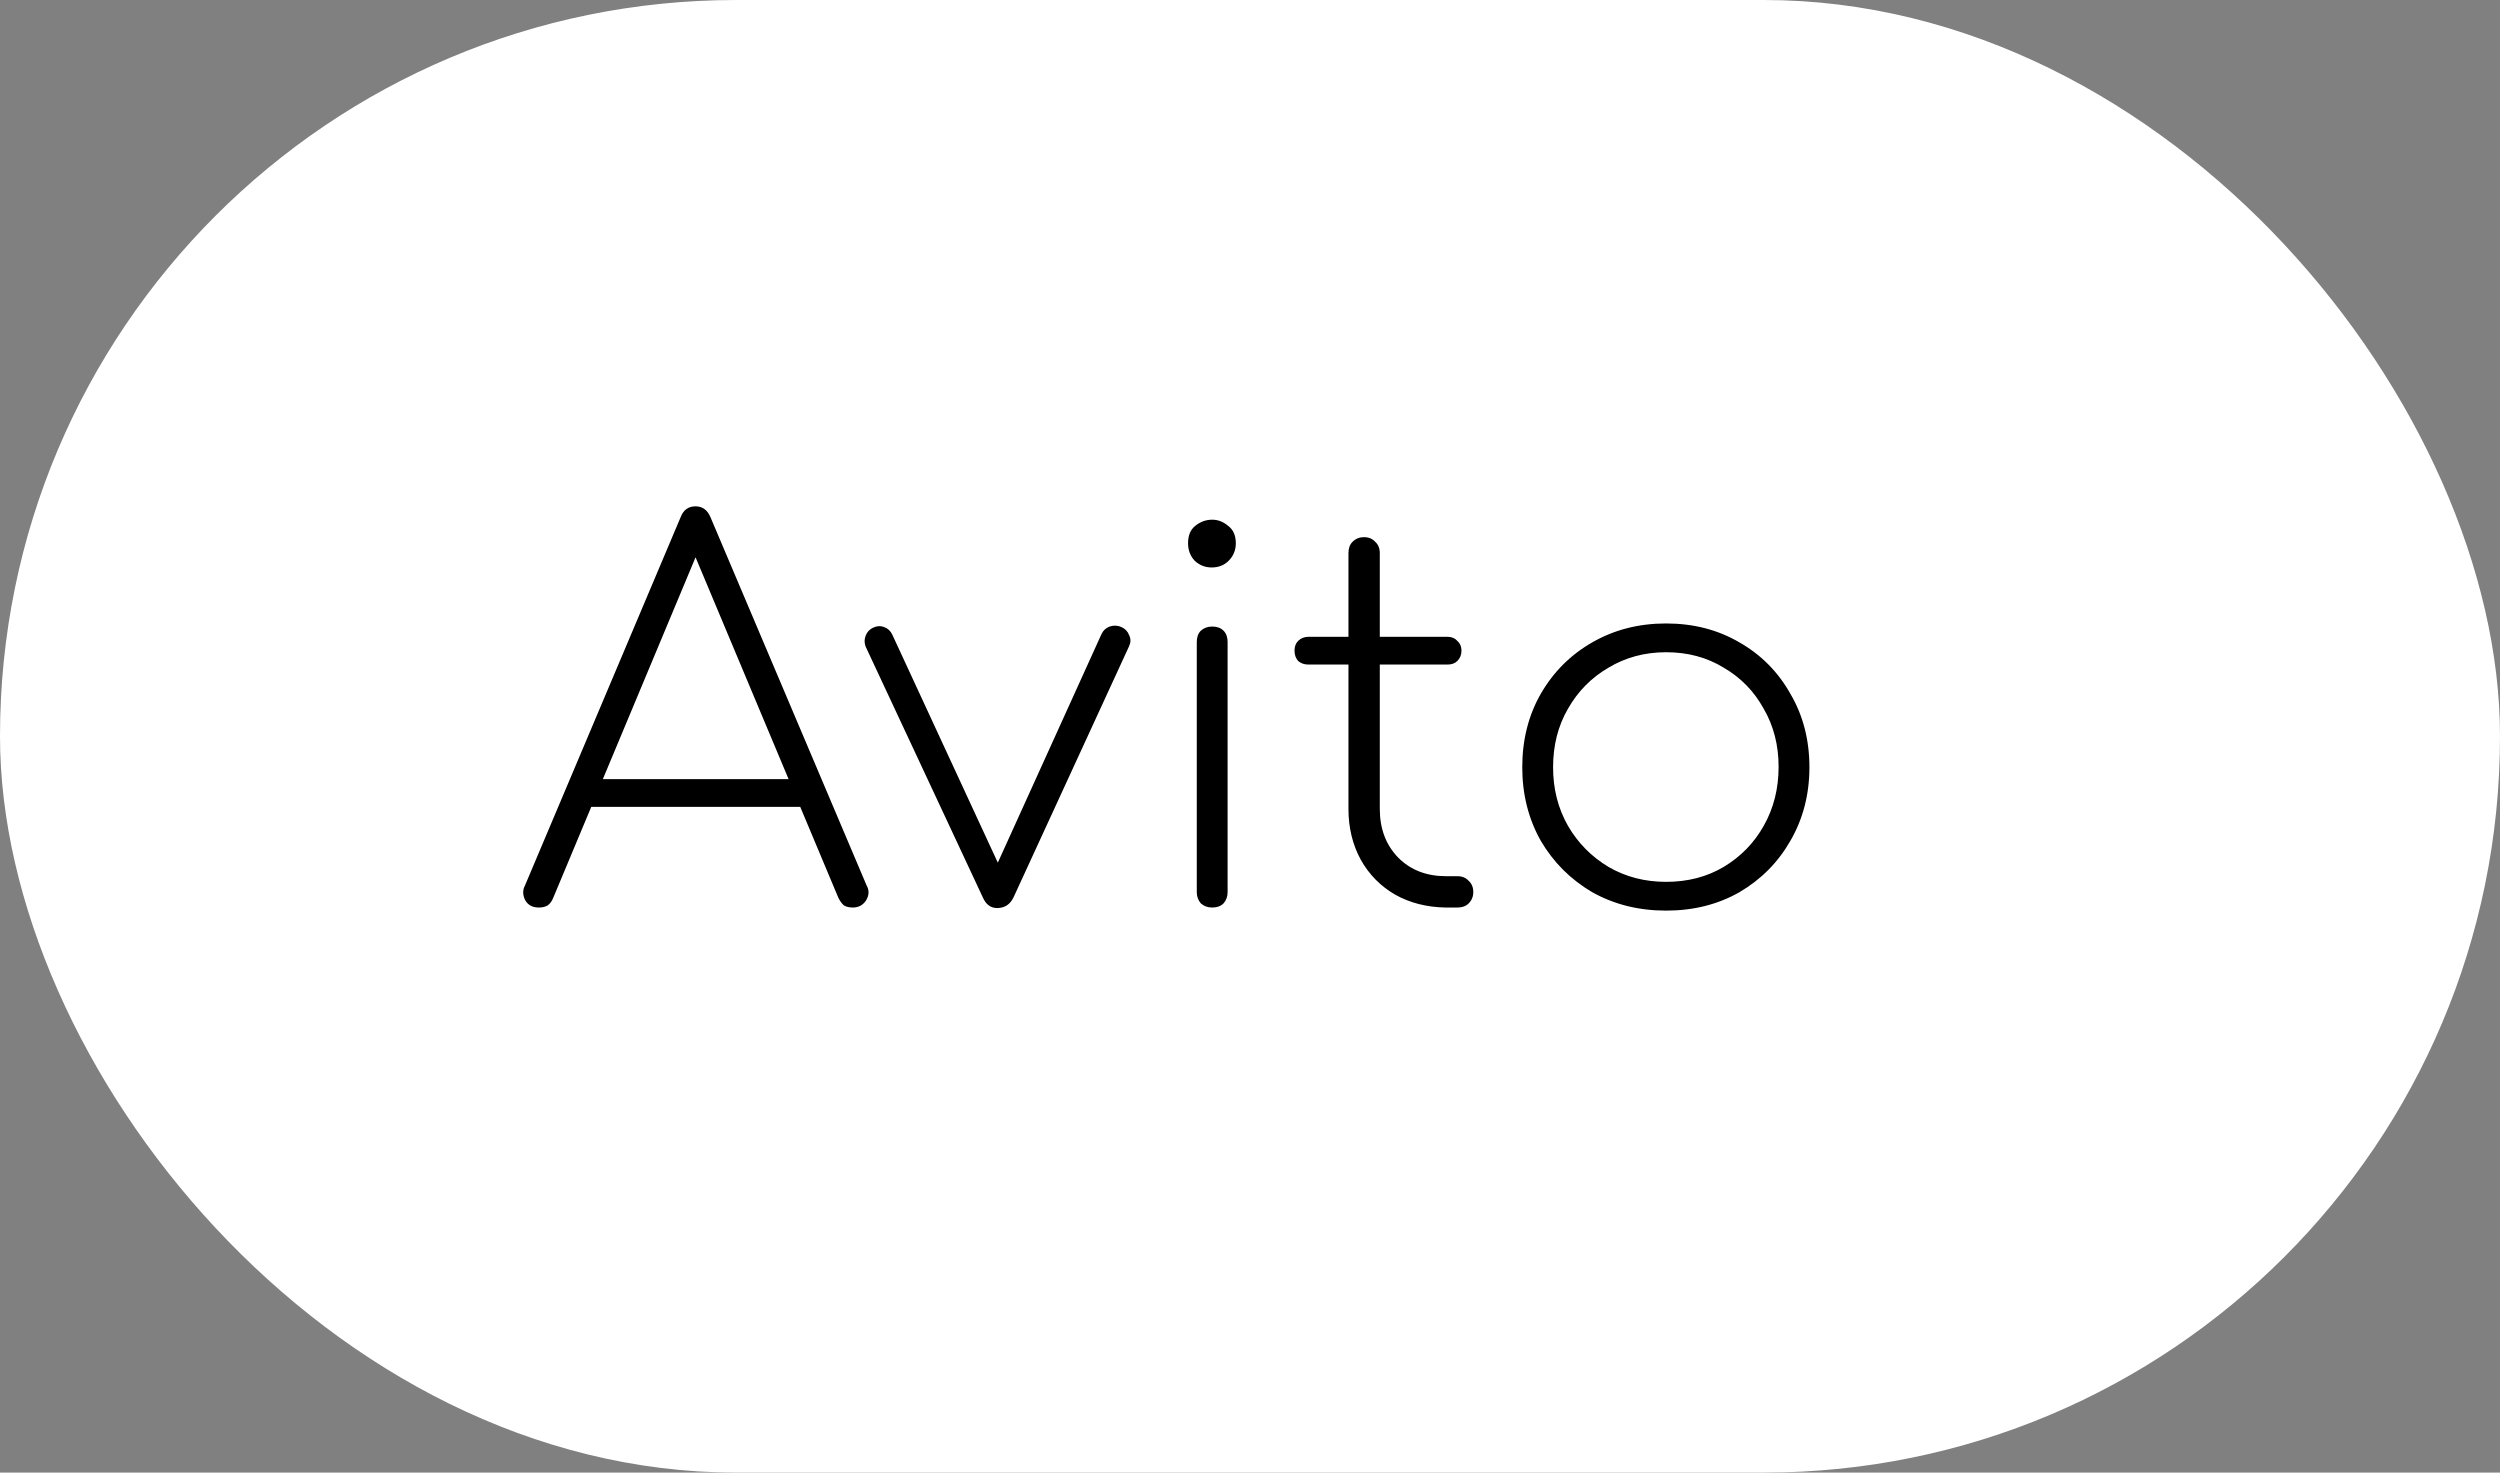 <?xml version="1.0" encoding="UTF-8"?> <svg xmlns="http://www.w3.org/2000/svg" width="146" height="86" viewBox="0 0 146 86" fill="none"><rect x="0" y="0" width="146" height="86" fill="#808080" stroke="none"/><rect width="146" height="86" rx="43" fill="white"></rect><path d="M31.47 53C31.09 53 30.82 52.85 30.66 52.55C30.52 52.25 30.52 51.97 30.66 51.71L39.75 30.2C39.91 29.78 40.2 29.57 40.62 29.57C41.02 29.57 41.31 29.78 41.49 30.2L50.61 51.71C50.77 51.99 50.76 52.28 50.58 52.58C50.4 52.86 50.14 53 49.8 53C49.6 53 49.43 52.96 49.29 52.88C49.17 52.78 49.06 52.63 48.96 52.43L40.14 31.4H41.1L32.31 52.43C32.23 52.63 32.12 52.78 31.98 52.88C31.84 52.96 31.67 53 31.47 53ZM33.69 47.12L34.41 45.5H46.89L47.58 47.12H33.69ZM58.233 53.03C57.853 53.03 57.573 52.82 57.393 52.4L50.553 37.76C50.473 37.54 50.473 37.33 50.553 37.13C50.633 36.91 50.783 36.75 51.003 36.65C51.223 36.55 51.433 36.54 51.633 36.62C51.853 36.7 52.013 36.85 52.113 37.07L58.833 51.59H57.723L64.323 37.04C64.423 36.82 64.583 36.67 64.803 36.59C65.043 36.51 65.273 36.52 65.493 36.62C65.713 36.72 65.863 36.88 65.943 37.1C66.043 37.3 66.043 37.51 65.943 37.73L59.193 52.4C58.993 52.82 58.673 53.03 58.233 53.03ZM70.792 53C70.532 53 70.312 52.92 70.132 52.76C69.972 52.58 69.892 52.36 69.892 52.1V37.49C69.892 37.21 69.972 36.99 70.132 36.83C70.312 36.67 70.532 36.59 70.792 36.59C71.072 36.59 71.292 36.67 71.452 36.83C71.612 36.99 71.692 37.21 71.692 37.49V52.1C71.692 52.36 71.612 52.58 71.452 52.76C71.292 52.92 71.072 53 70.792 53ZM70.762 33.14C70.382 33.14 70.052 33.01 69.772 32.75C69.512 32.47 69.382 32.13 69.382 31.73C69.382 31.27 69.522 30.93 69.802 30.71C70.102 30.47 70.432 30.35 70.792 30.35C71.132 30.35 71.442 30.47 71.722 30.71C72.022 30.93 72.172 31.27 72.172 31.73C72.172 32.13 72.032 32.47 71.752 32.75C71.492 33.01 71.162 33.14 70.762 33.14ZM84.42 53C83.32 52.98 82.34 52.73 81.48 52.25C80.62 51.75 79.95 51.07 79.47 50.21C78.99 49.33 78.75 48.34 78.75 47.24V32.3C78.75 32.02 78.83 31.8 78.99 31.64C79.17 31.46 79.39 31.37 79.65 31.37C79.93 31.37 80.15 31.46 80.31 31.64C80.49 31.8 80.58 32.02 80.58 32.3V47.24C80.58 48.4 80.94 49.35 81.66 50.09C82.38 50.81 83.31 51.17 84.45 51.17H85.11C85.39 51.17 85.61 51.26 85.77 51.44C85.95 51.6 86.04 51.82 86.04 52.1C86.04 52.36 85.95 52.58 85.77 52.76C85.61 52.92 85.39 53 85.11 53H84.42ZM76.41 38.81C76.17 38.81 75.97 38.74 75.81 38.6C75.67 38.44 75.6 38.24 75.6 38C75.6 37.76 75.67 37.57 75.81 37.43C75.97 37.27 76.17 37.19 76.41 37.19H84.54C84.78 37.19 84.97 37.27 85.11 37.43C85.27 37.57 85.35 37.76 85.35 38C85.35 38.24 85.27 38.44 85.11 38.6C84.97 38.74 84.78 38.81 84.54 38.81H76.41ZM97.3 53.18C95.7 53.18 94.26 52.82 92.98 52.1C91.72 51.36 90.72 50.36 89.98 49.1C89.26 47.82 88.9 46.39 88.9 44.81C88.9 43.21 89.26 41.78 89.98 40.52C90.72 39.24 91.72 38.24 92.98 37.52C94.26 36.78 95.7 36.41 97.3 36.41C98.9 36.41 100.33 36.78 101.59 37.52C102.85 38.24 103.84 39.24 104.56 40.52C105.3 41.78 105.67 43.21 105.67 44.81C105.67 46.39 105.3 47.82 104.56 49.1C103.84 50.36 102.85 51.36 101.59 52.1C100.33 52.82 98.9 53.18 97.3 53.18ZM97.3 51.5C98.56 51.5 99.68 51.21 100.66 50.63C101.66 50.03 102.44 49.23 103 48.23C103.58 47.21 103.87 46.06 103.87 44.78C103.87 43.52 103.58 42.39 103 41.39C102.44 40.37 101.66 39.57 100.66 38.99C99.68 38.39 98.56 38.09 97.3 38.09C96.06 38.09 94.94 38.39 93.94 38.99C92.94 39.57 92.15 40.37 91.57 41.39C90.99 42.39 90.7 43.53 90.7 44.81C90.7 46.07 90.99 47.21 91.57 48.23C92.15 49.23 92.94 50.03 93.94 50.63C94.94 51.21 96.06 51.5 97.3 51.5Z" fill="black"></path></svg> 